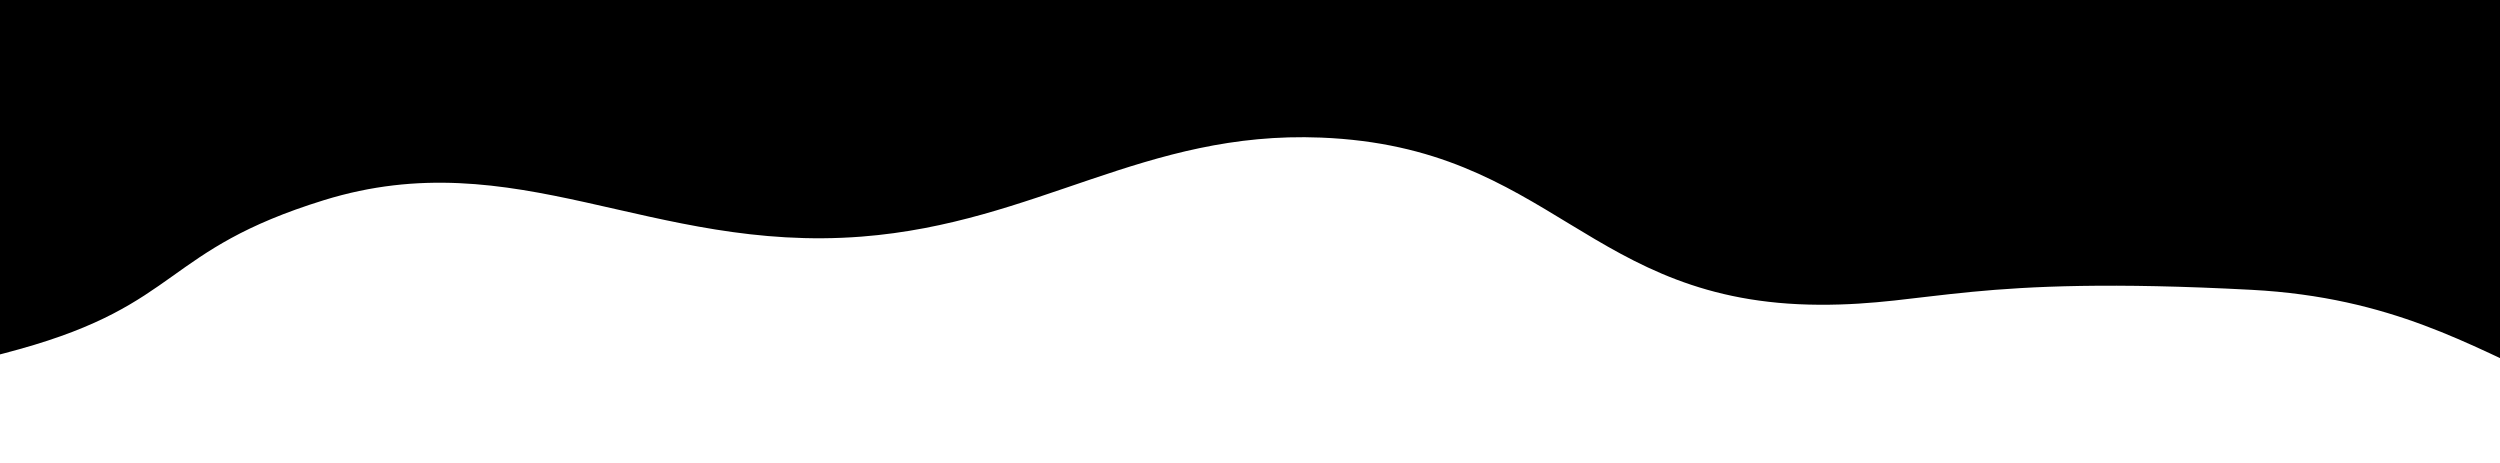 <?xml version="1.0" encoding="UTF-8"?> <svg xmlns="http://www.w3.org/2000/svg" width="1200" height="222" viewBox="0 0 1200 222" fill="none"><path d="M-1697 167.574C-1697 167.574 -1618.52 191.84 -1565.13 201.276C-1072.34 288.368 -1145.18 36.491 -844.41 18.869C-787.57 15.54 -644.904 4.924 -523.267 60.309C-401.631 115.694 -290.885 158.068 -213.459 174.039C-130.439 191.166 -70.633 189.877 9.419 167.574C87.278 145.882 78.047 120.041 155.463 96.085C247.463 67.617 312.316 121.455 413.536 113.577C497.749 107.021 549.405 62.647 634.061 66.044C745.182 70.502 762.041 145.795 873.366 146.28C926.807 146.512 945.461 131.954 1080.74 139.117C1216.02 146.28 1232.64 234.129 1359.25 180.556C1450.19 142.077 1371.49 85.097 1431.44 44.769C1570.32 -48.672 1667.14 238.45 1865.12 221.255C2052.28 205 2074.71 86.406 2209 -1.52588e-05H-1697V167.574Z" fill="black"></path></svg> 